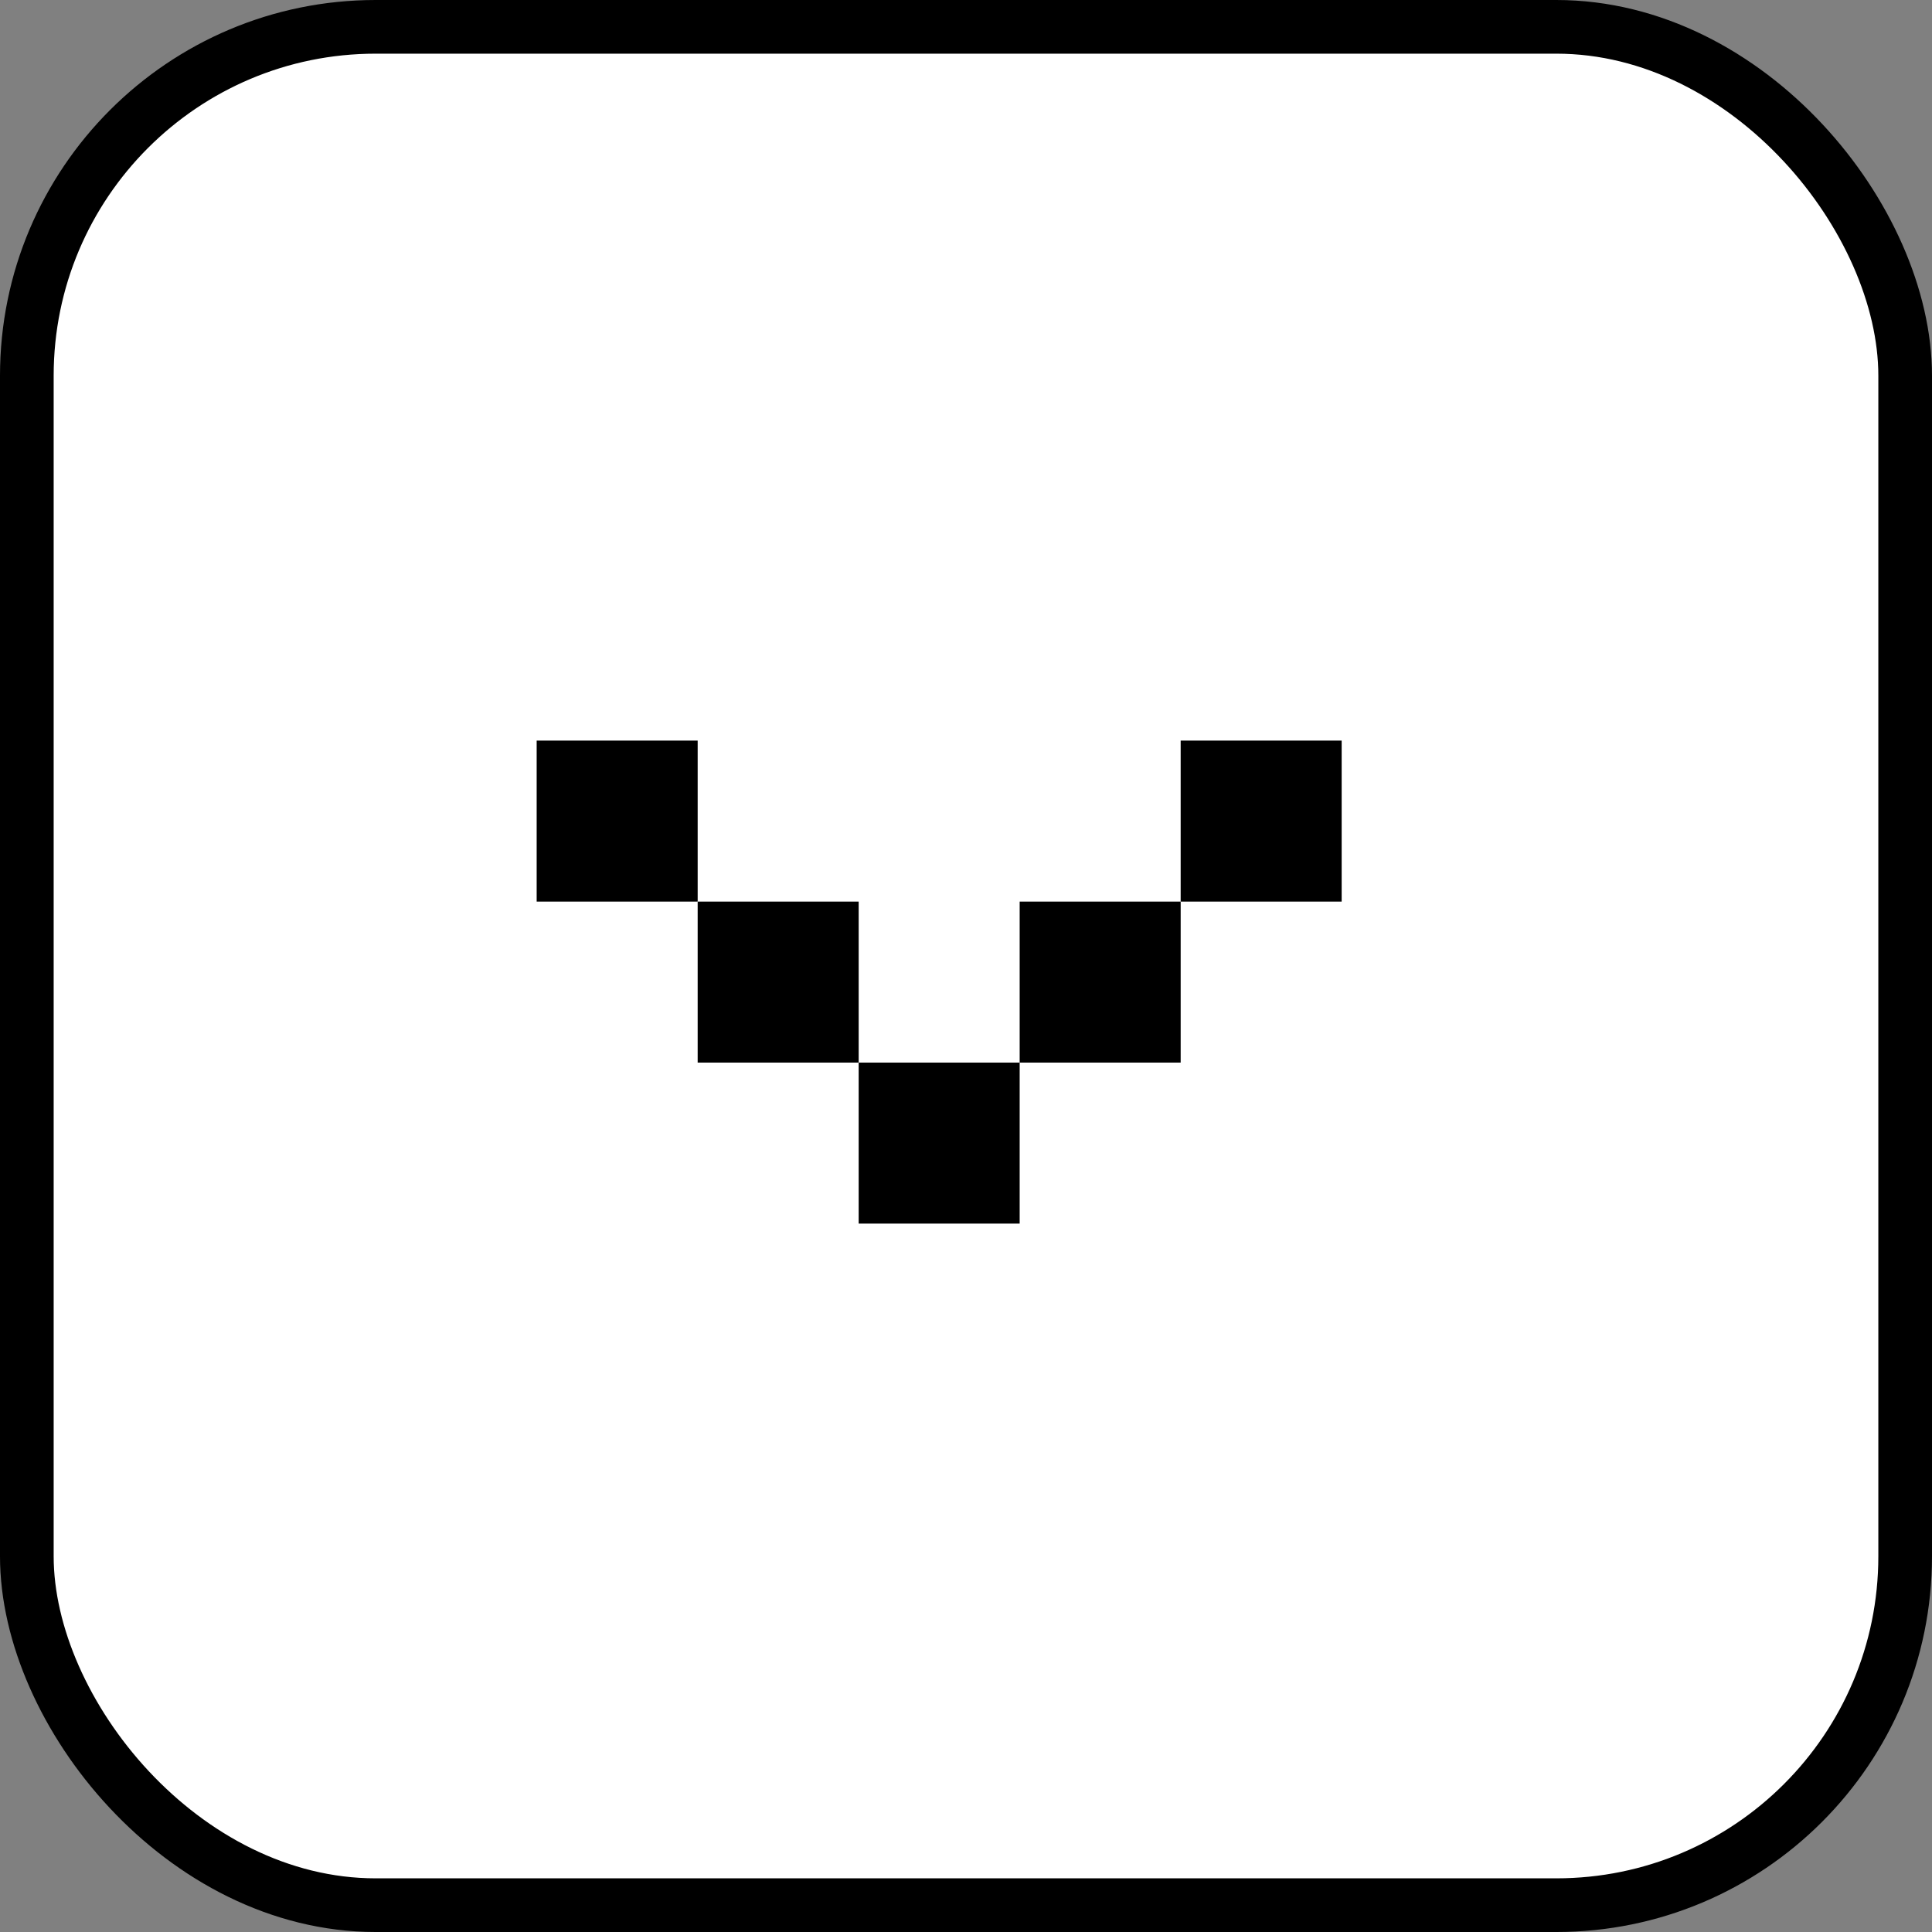 <svg width="36" height="36" viewBox="0 0 36 36" fill="none" xmlns="http://www.w3.org/2000/svg">
<rect x="0" y="0" width="36" height="36" fill="#808080" stroke="none"/>
<rect x="0.5" y="0.5" width="35" height="35" rx="6.5" fill="white" stroke="black"/>
<rect x="10" y="13.8" width="3" height="3" fill="black"/>
<rect x="22" y="13.8" width="3" height="3" fill="black"/>
<rect x="19" y="16.8" width="3" height="3" fill="black"/>
<rect x="13" y="16.8" width="3" height="3" fill="black"/>
<rect x="16" y="19.8" width="3" height="3" fill="black"/>
</svg>
